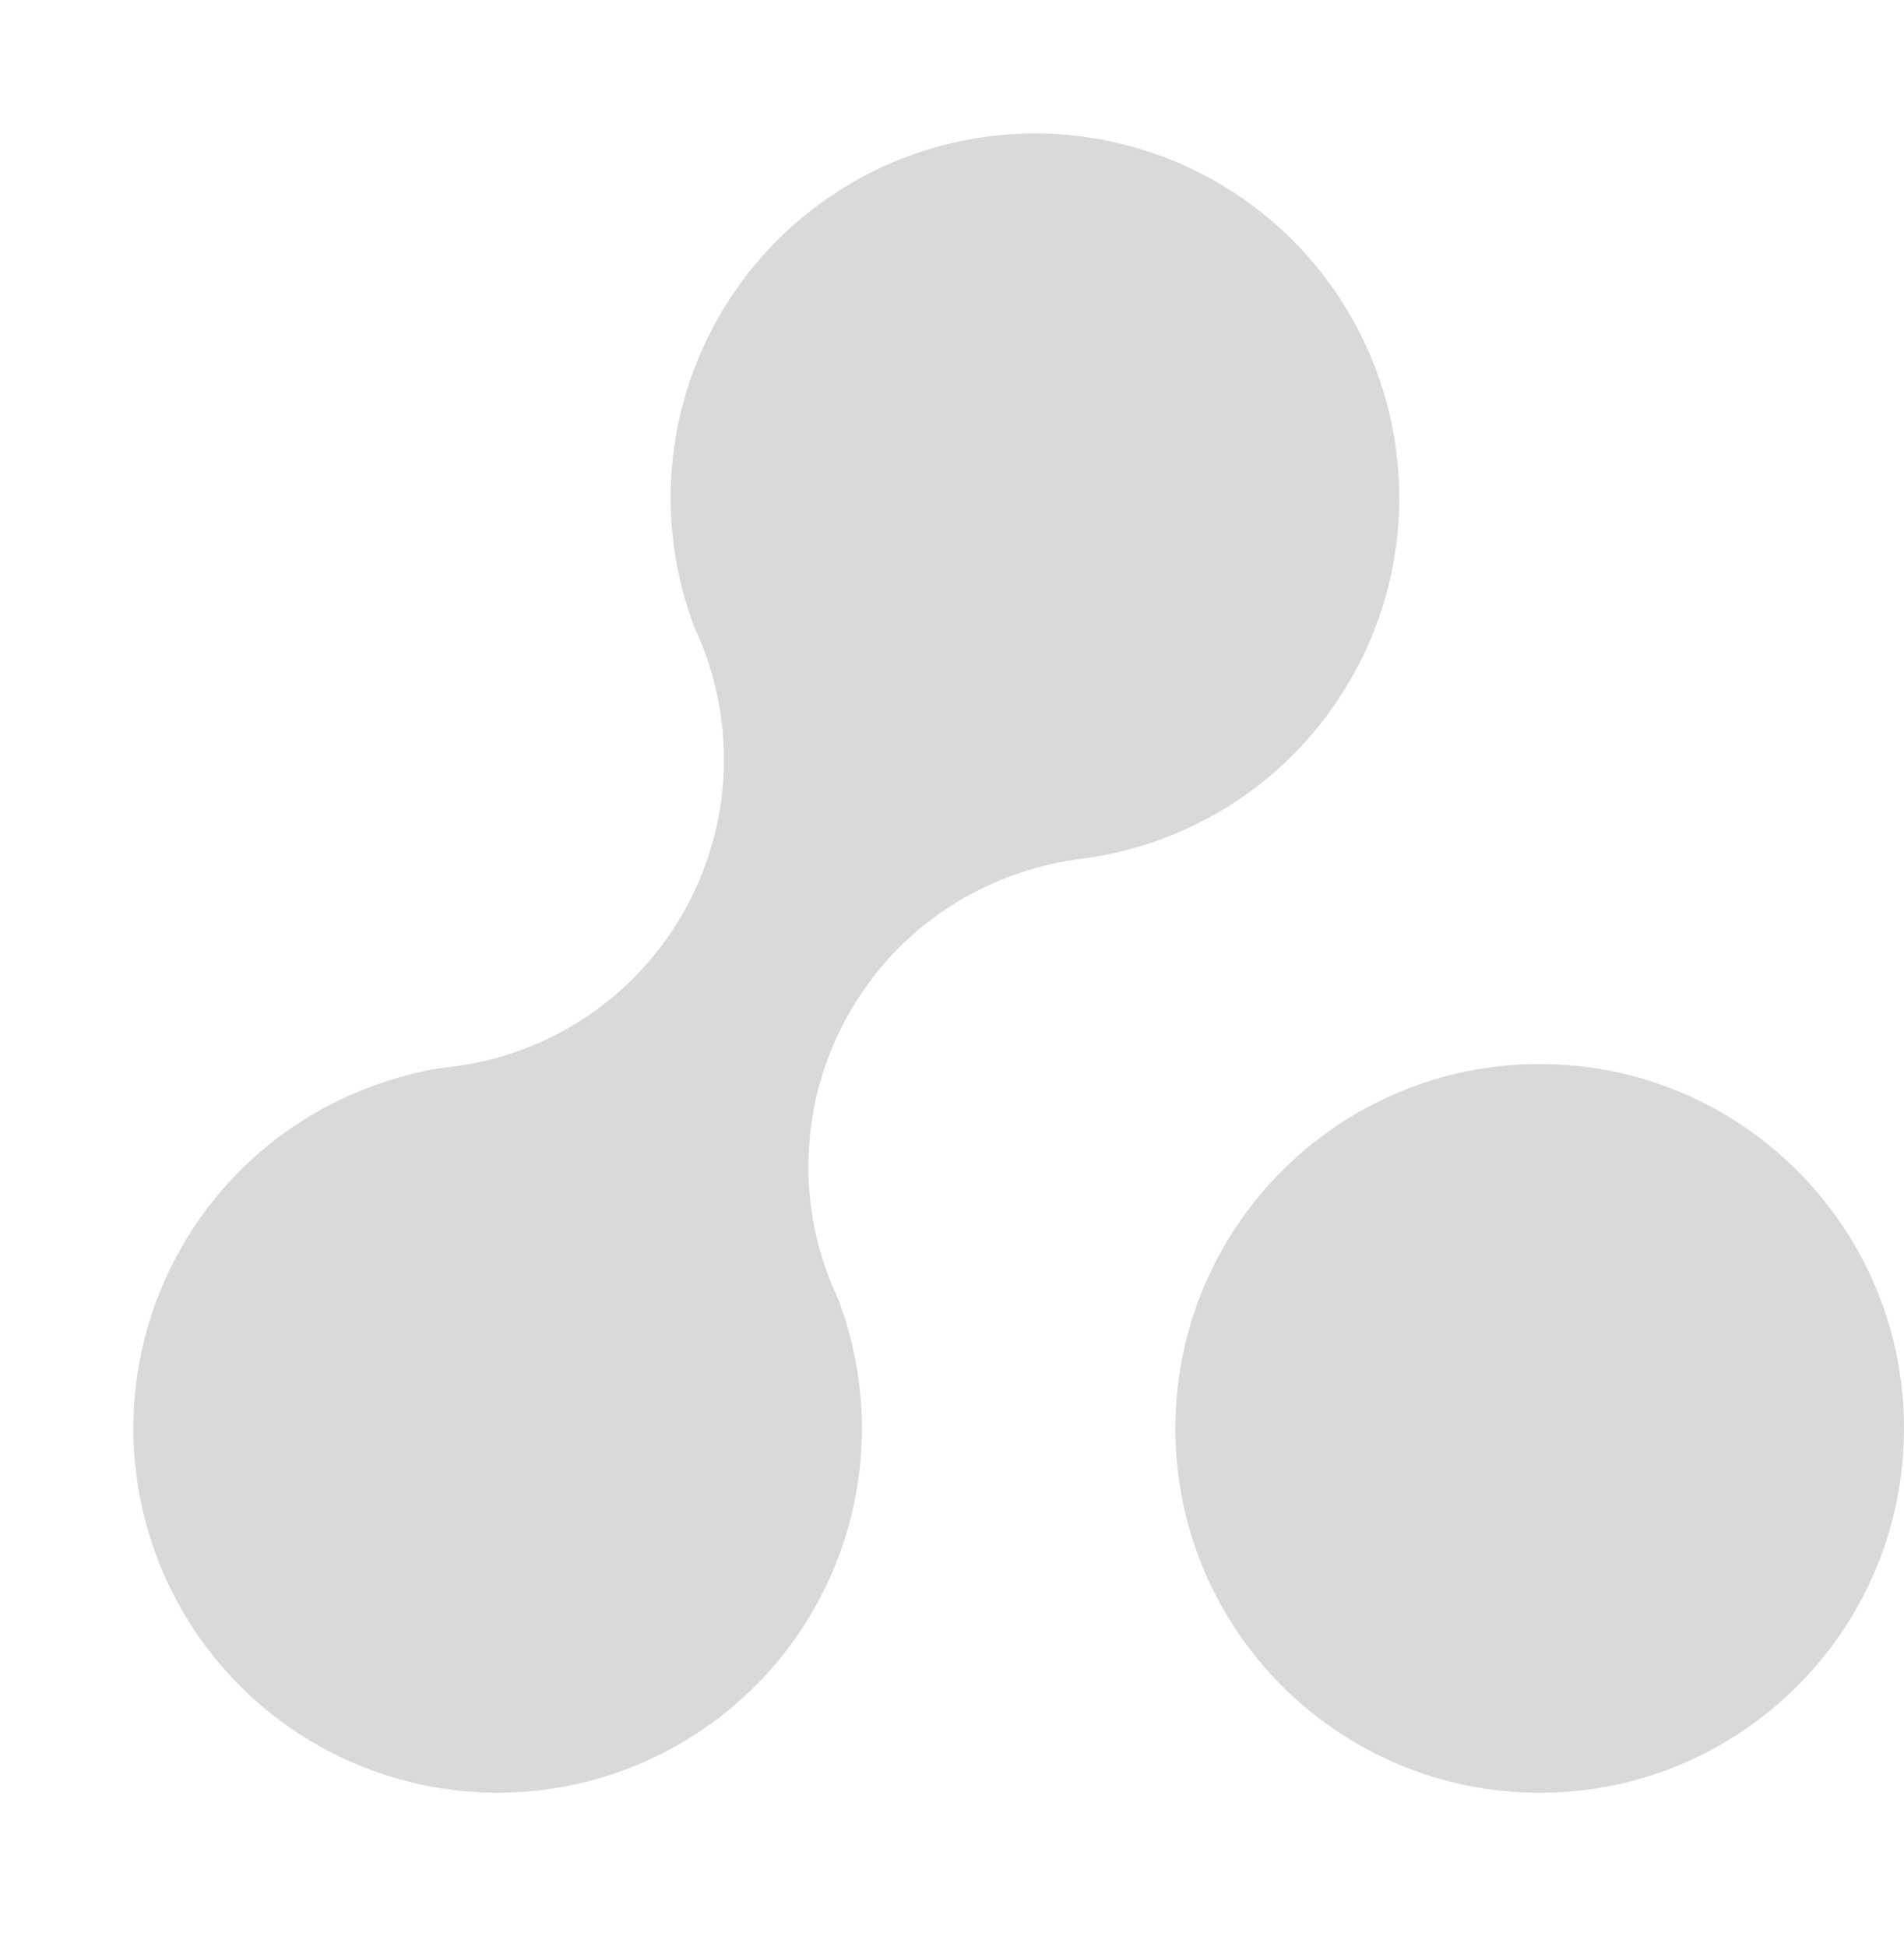 <svg width="90" height="92" viewBox="0 0 90 92" fill="none" xmlns="http://www.w3.org/2000/svg">
<path d="M72.779 84.727C82.29 84.727 90 77.017 90 67.507C90 57.996 82.29 50.286 72.779 50.286C63.269 50.286 55.559 57.996 55.559 67.507C55.559 77.017 63.269 84.727 72.779 84.727Z" fill="#D9D9D9"/>
<path d="M14.91 82.415C12 80.733 9.645 78.237 8.137 75.233C6.628 72.23 6.031 68.851 6.419 65.512C6.808 62.174 8.164 59.022 10.322 56.445C12.48 53.868 15.345 51.979 18.563 51.01C19.357 50.758 20.17 50.572 20.995 50.456C23.275 50.231 25.471 49.479 27.41 48.259C28.391 47.638 29.294 46.902 30.101 46.068C30.932 45.207 31.655 44.247 32.253 43.211C33.458 41.127 34.132 38.779 34.215 36.373C34.288 34.048 33.81 31.739 32.82 29.634C31.893 27.19 31.535 24.567 31.772 21.964C32.009 19.361 32.836 16.846 34.19 14.61C35.543 12.374 37.388 10.476 39.584 9.058C41.78 7.641 44.27 6.742 46.865 6.43C49.461 6.118 52.093 6.401 54.562 7.257C57.032 8.113 59.274 9.52 61.119 11.372C62.964 13.223 64.364 15.47 65.212 17.943C66.059 20.415 66.333 23.048 66.012 25.642C65.729 27.929 64.987 30.134 63.831 32.127C63.151 33.305 62.334 34.399 61.398 35.386C60.49 36.342 59.476 37.189 58.373 37.91C56.201 39.328 53.738 40.241 51.167 40.582L50.938 40.612L50.874 40.62C48.698 40.926 46.618 41.71 44.783 42.918C42.886 44.167 41.308 45.844 40.178 47.813C38.991 49.864 38.321 52.171 38.224 54.538C38.127 56.904 38.607 59.259 39.622 61.399C39.727 61.687 39.837 61.992 39.942 62.319C40.004 62.512 40.066 62.728 40.134 62.977C41.032 66.269 40.932 69.754 39.845 72.989C38.759 76.223 36.736 79.062 34.033 81.145C31.33 83.228 28.069 84.461 24.664 84.687C21.26 84.913 17.864 84.122 14.91 82.415Z" fill="#D9D9D9"/>
</svg>
